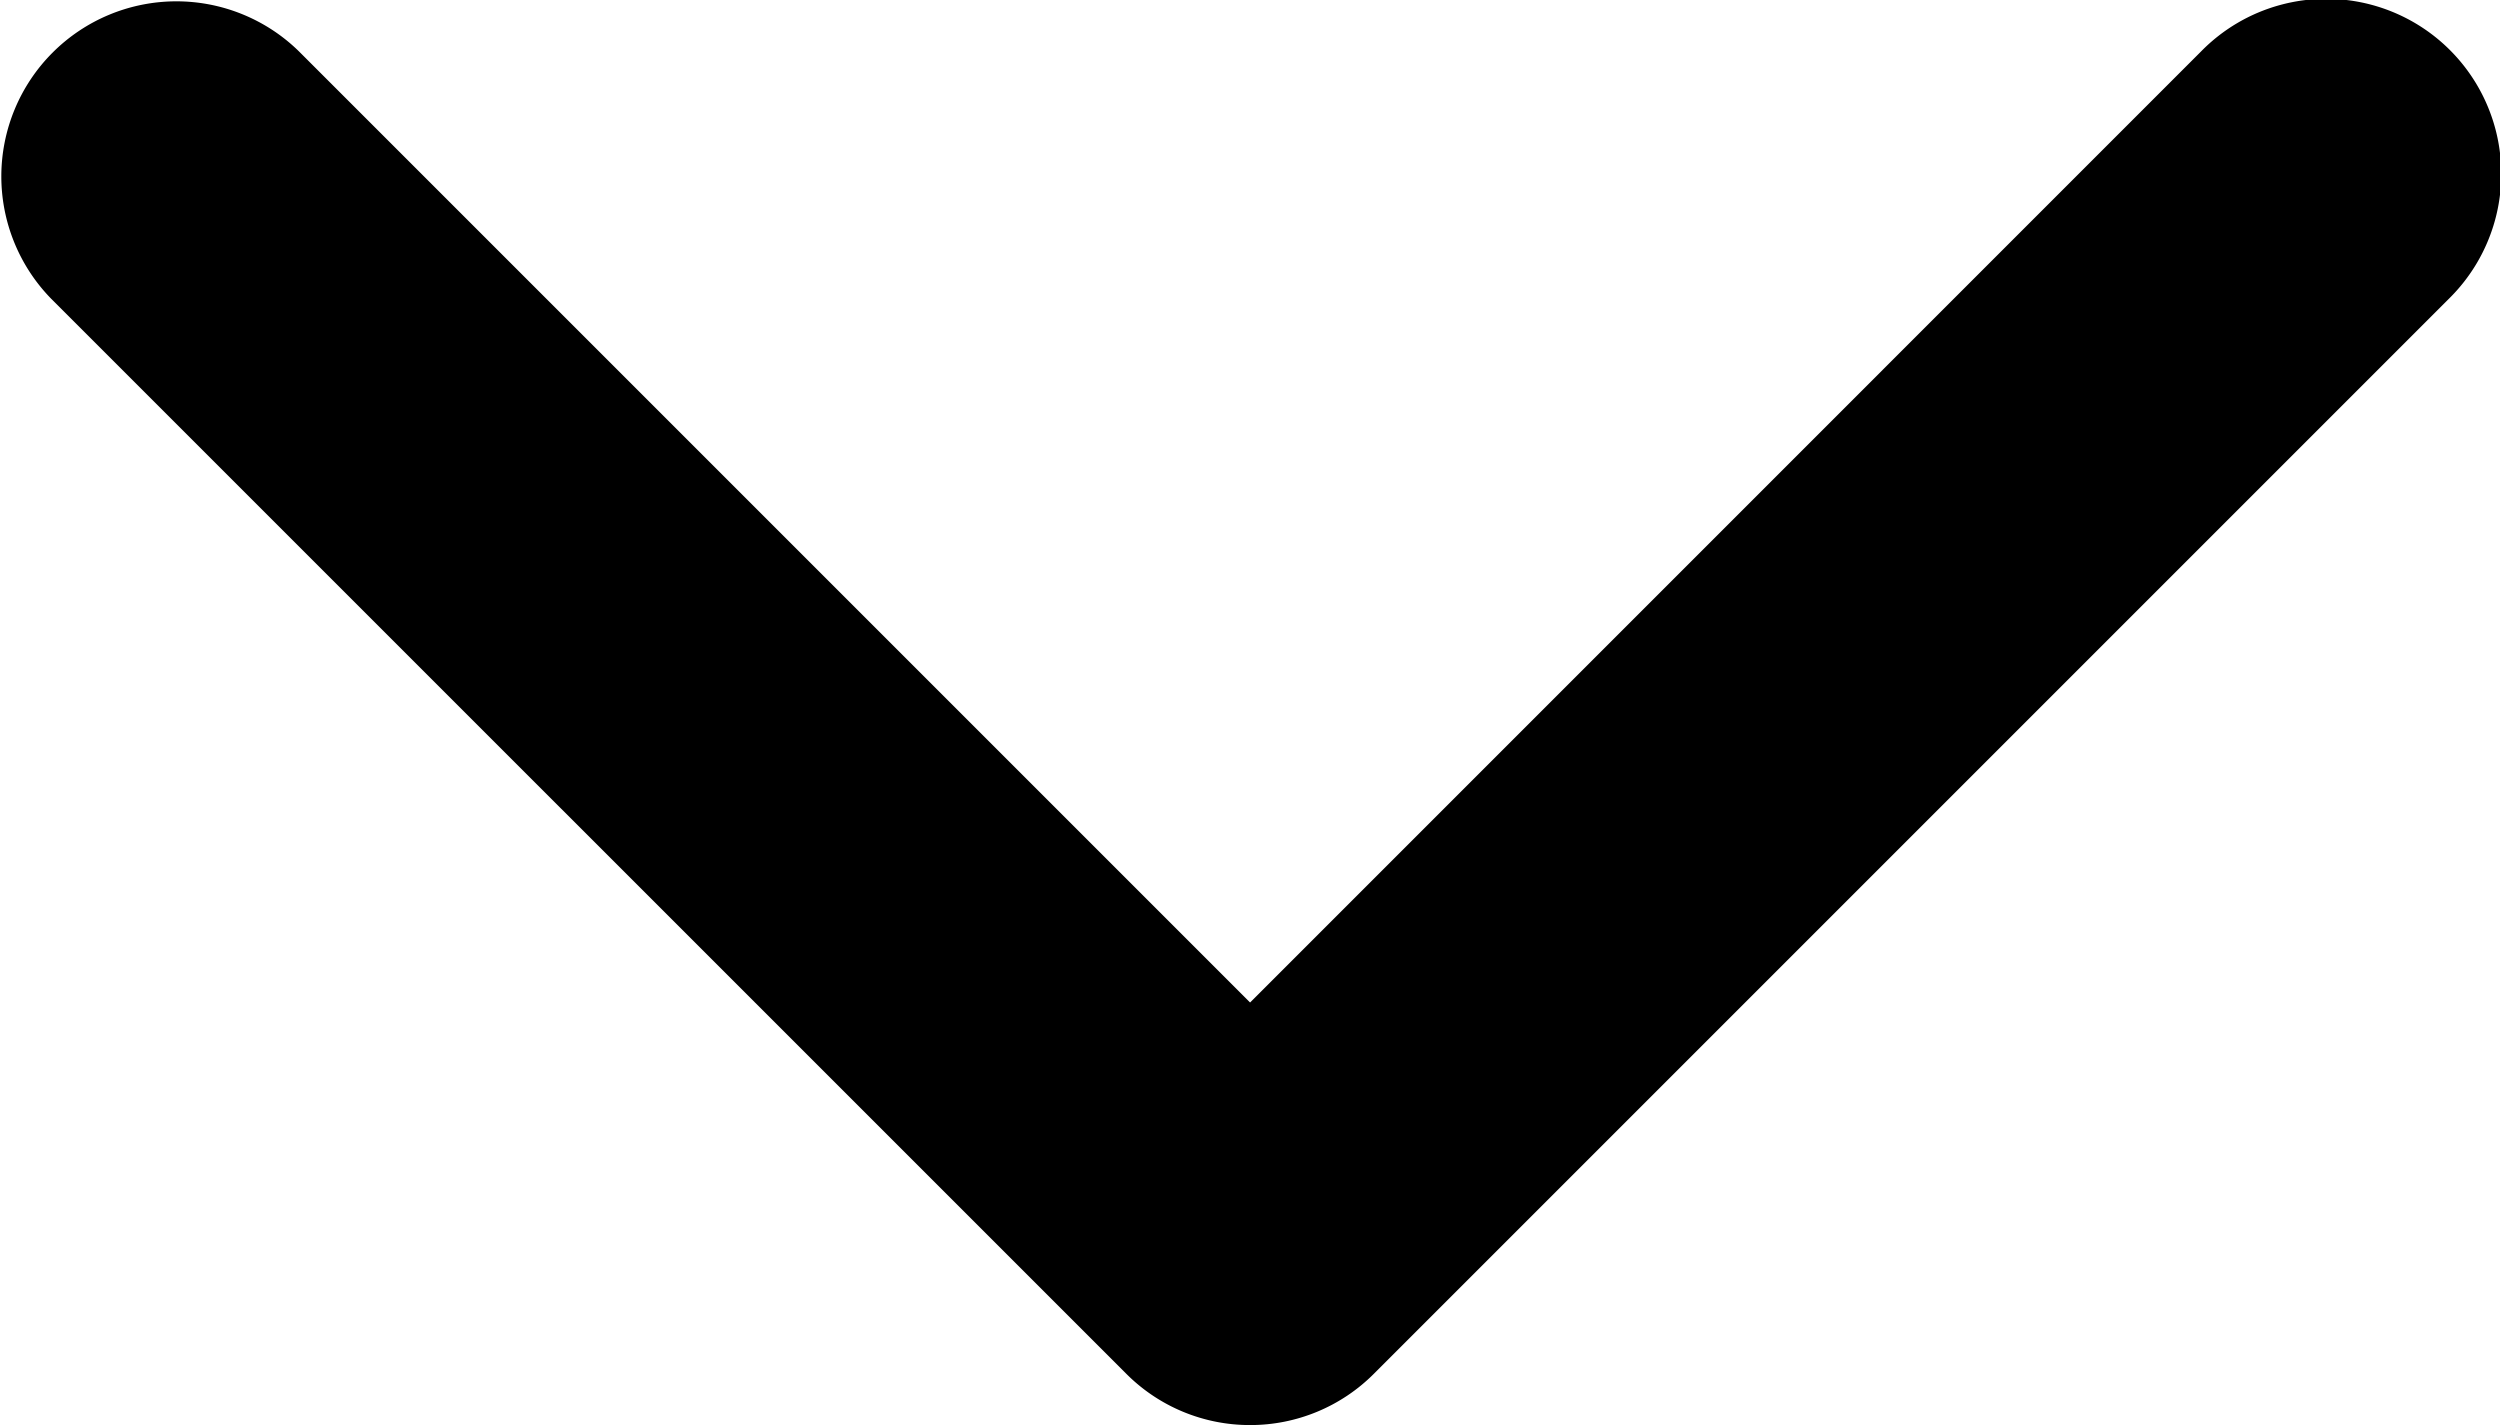 <svg xmlns="http://www.w3.org/2000/svg" viewBox="17537.102 1628 31.102 17.729" preserveAspectRatio="xMinYMid">
  <path id="Pfad_44" data-name="Pfad 44" d="M15.552,114.869a2.172,2.172,0,0,1-1.54-.638L.639,100.859a2.178,2.178,0,0,1,3.08-3.08l11.833,11.833L27.384,97.779a2.178,2.178,0,1,1,3.08,3.08L17.091,114.232A2.172,2.172,0,0,1,15.552,114.869Z" transform="translate(17537.102 1530.86)"/>
</svg>

